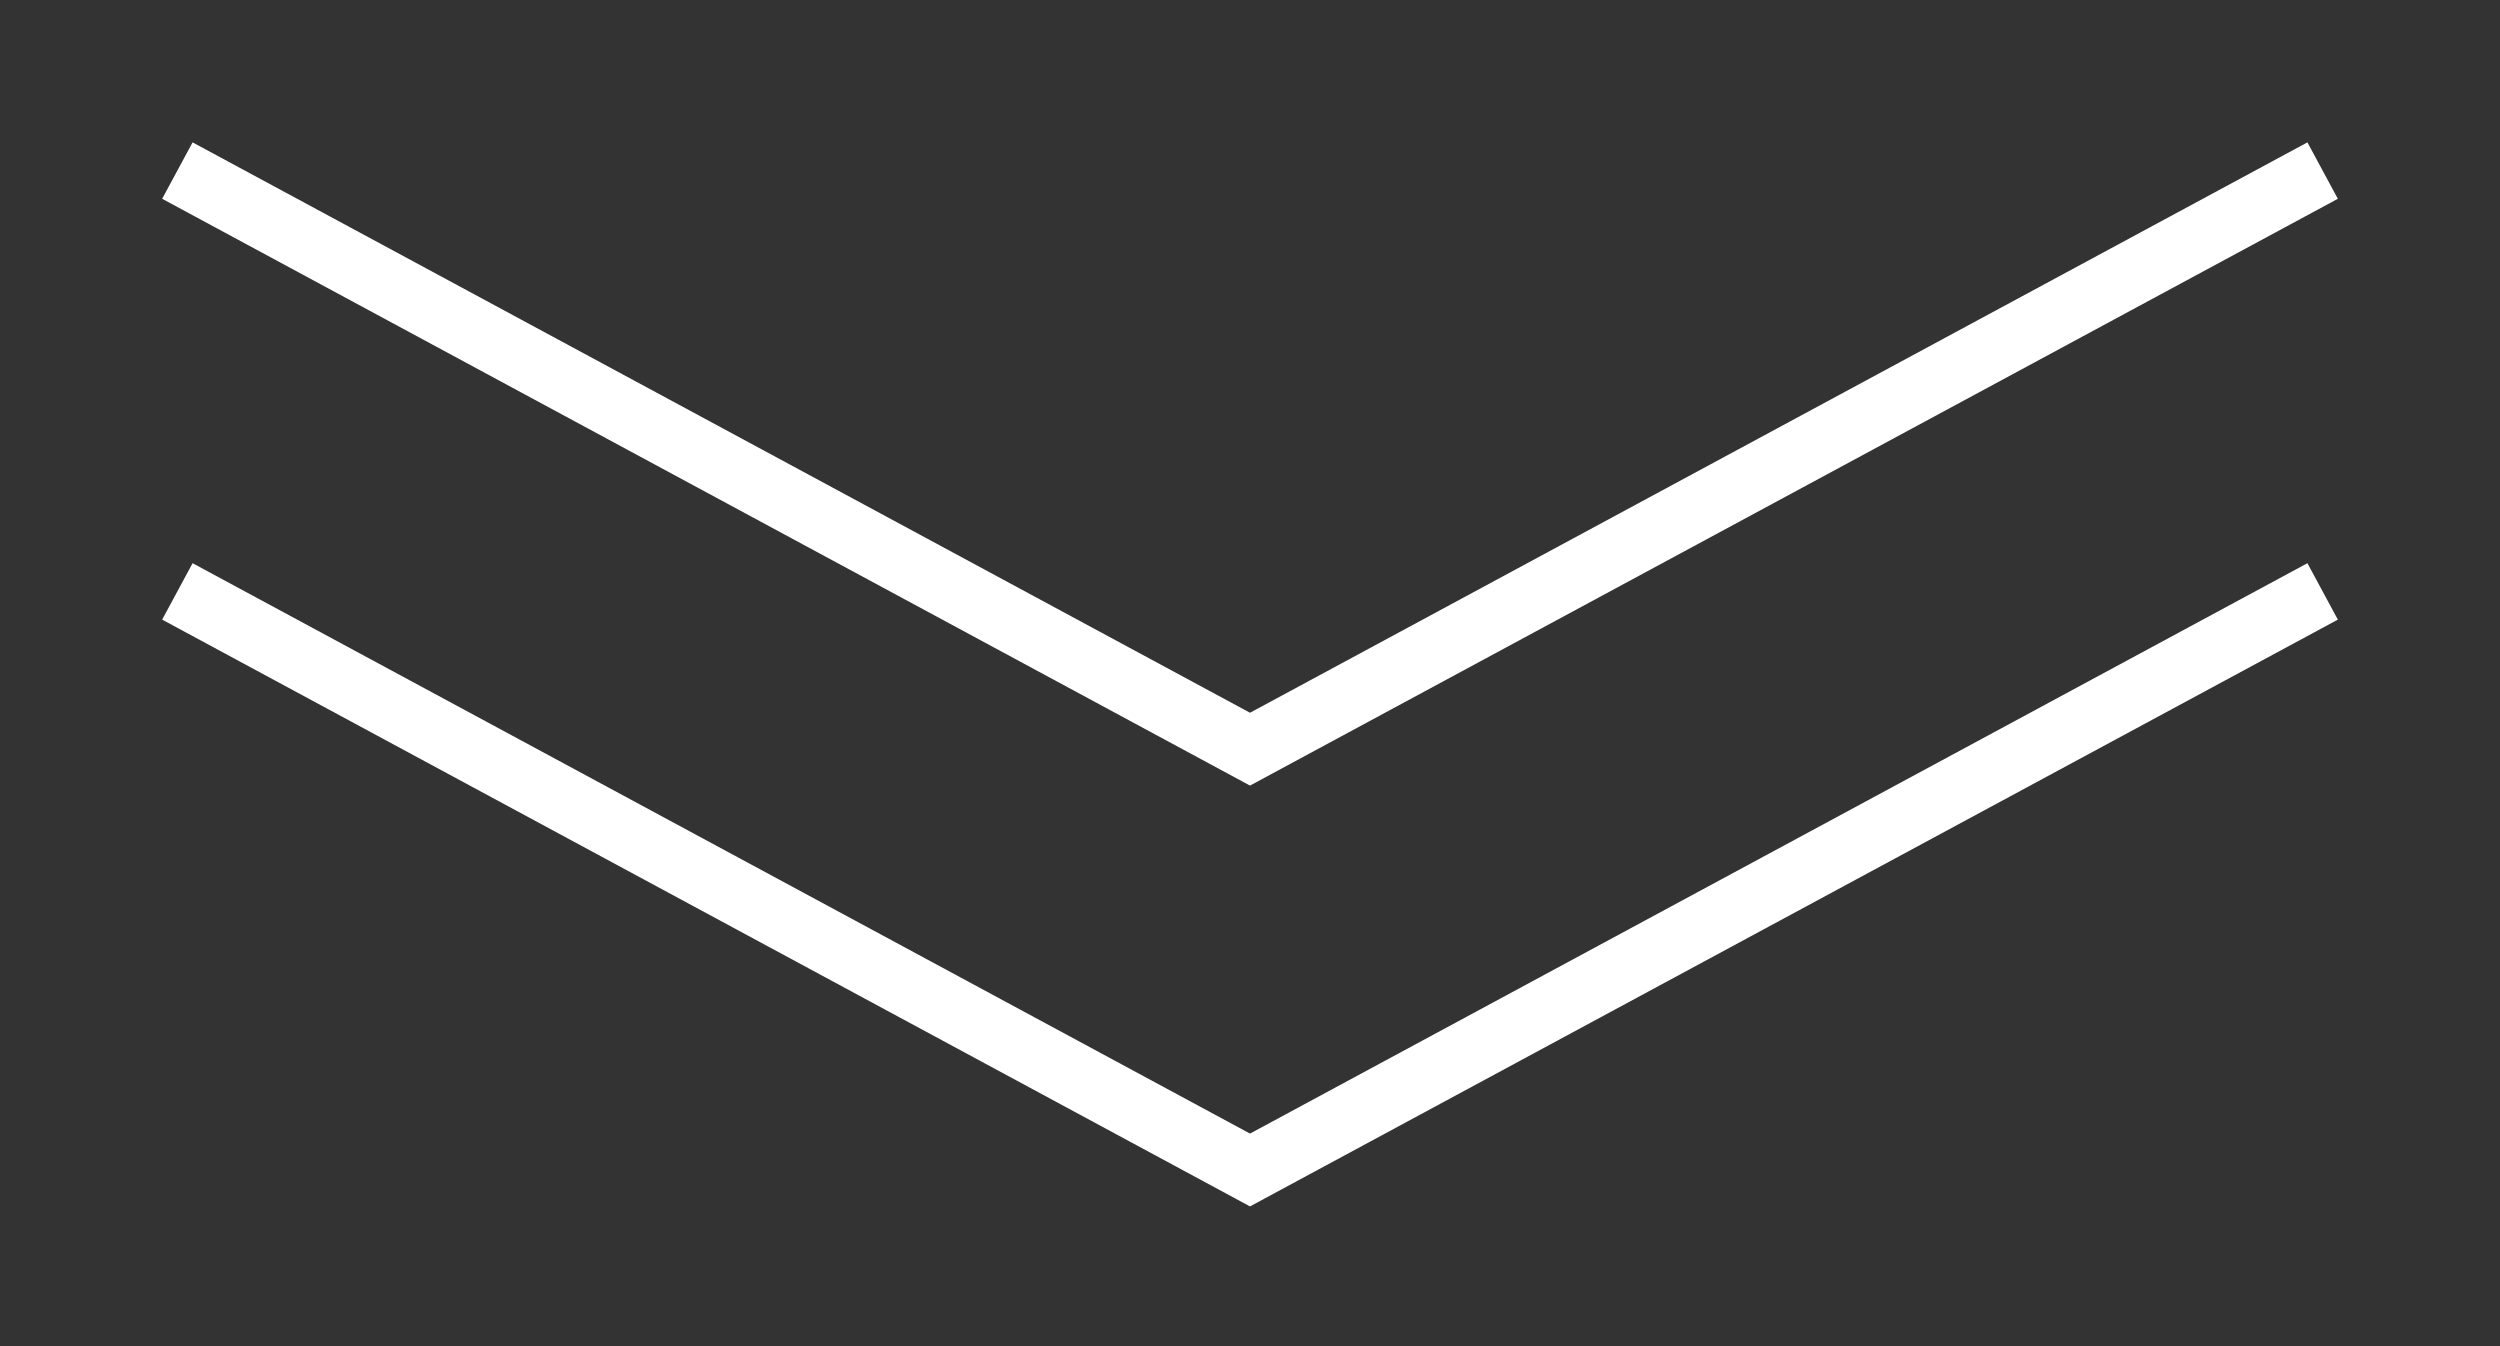 <svg width="39" height="21" viewBox="0 0 39 21" fill="none" xmlns="http://www.w3.org/2000/svg">
<rect x="0" y="0" width="39" height="21" fill="#333333" stroke="none"/>
<path d="M36.233 9.226L19.5 18.252L2.767 9.226" stroke="white" stroke-miterlimit="10"/>
<path d="M36.233 2.661L19.5 11.687L2.767 2.661" stroke="white" stroke-miterlimit="10"/>
</svg>
